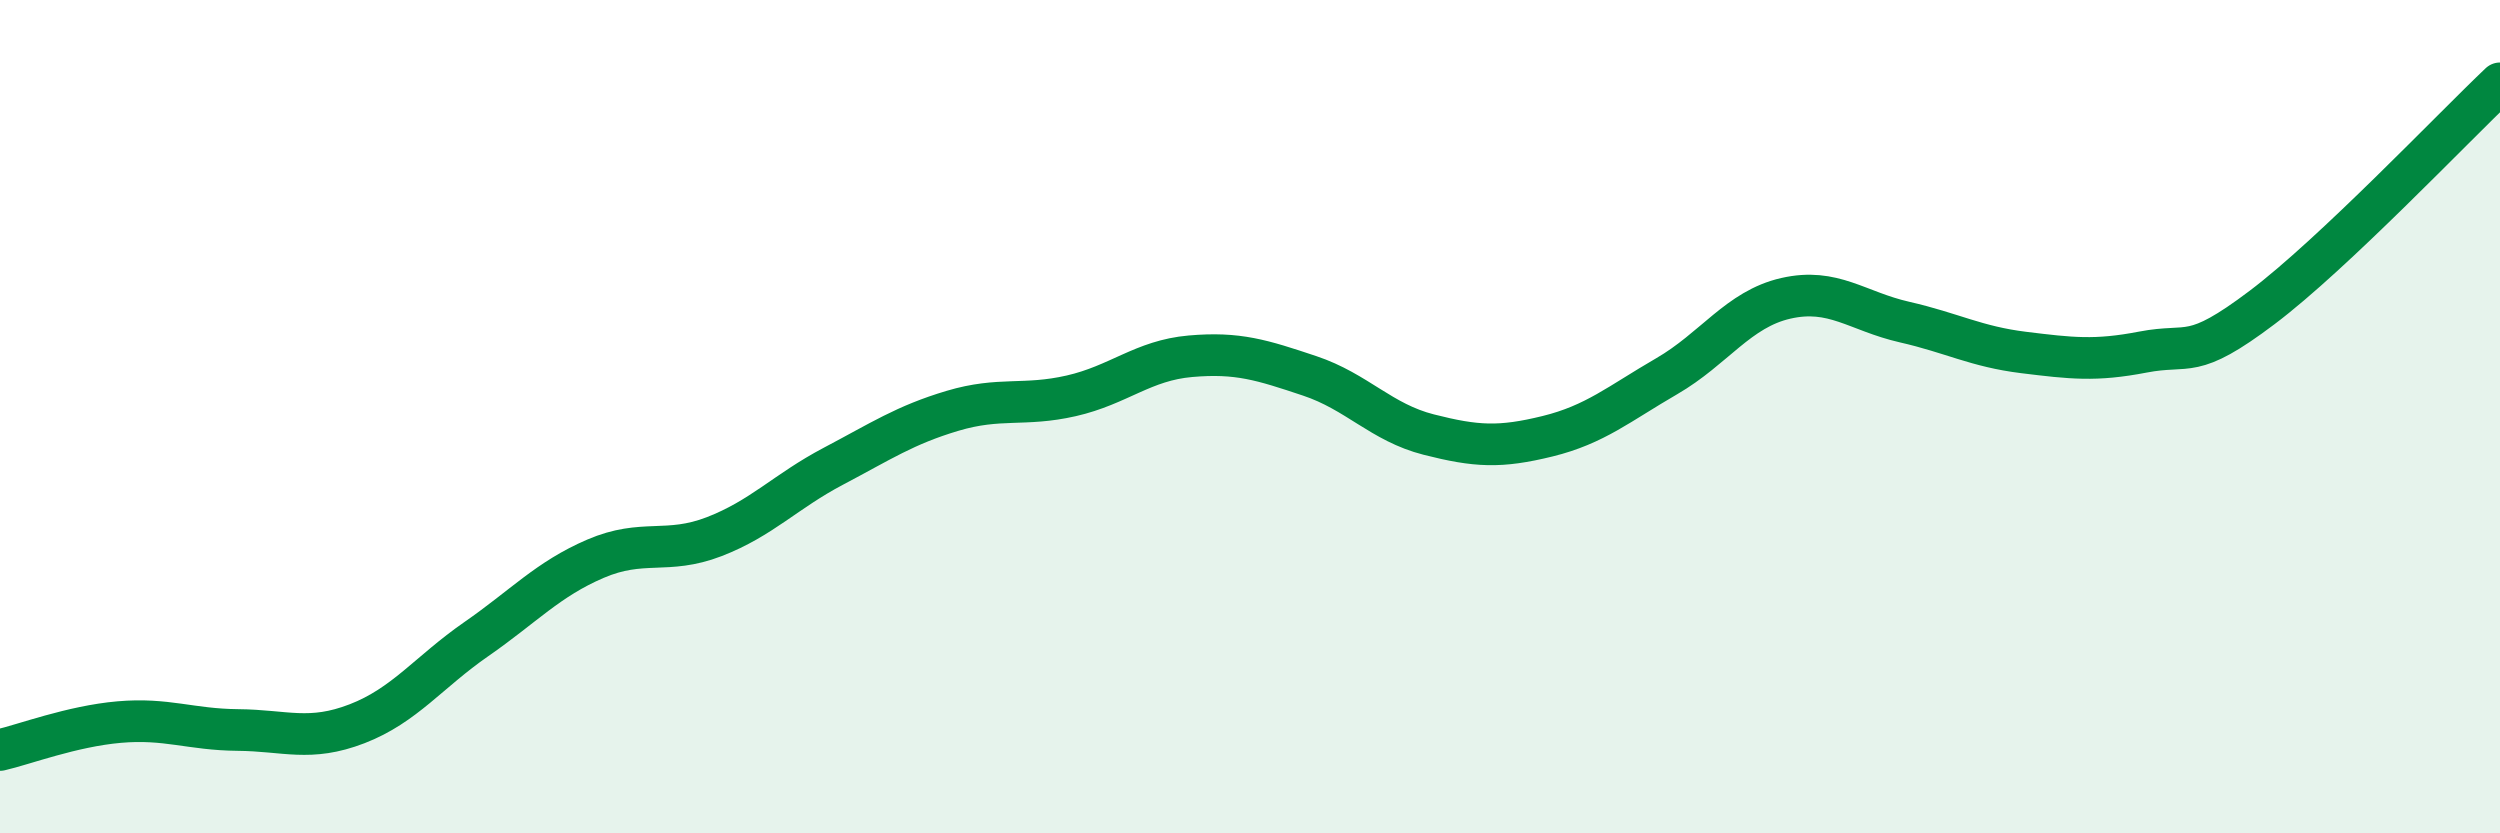 
    <svg width="60" height="20" viewBox="0 0 60 20" xmlns="http://www.w3.org/2000/svg">
      <path
        d="M 0,18 C 0.57,17.87 1.72,17.43 2.86,17.33 C 4,17.23 4.57,17.51 5.71,17.52 C 6.85,17.53 7.43,17.81 8.57,17.37 C 9.71,16.93 10.29,16.13 11.43,15.34 C 12.57,14.55 13.15,13.9 14.29,13.41 C 15.43,12.92 16,13.32 17.14,12.88 C 18.28,12.44 18.86,11.79 20,11.19 C 21.14,10.59 21.72,10.2 22.86,9.86 C 24,9.52 24.57,9.76 25.71,9.5 C 26.85,9.24 27.43,8.65 28.57,8.55 C 29.71,8.45 30.29,8.64 31.43,9.02 C 32.57,9.4 33.15,10.14 34.29,10.43 C 35.43,10.72 36,10.75 37.14,10.47 C 38.28,10.19 38.86,9.69 40,9.03 C 41.14,8.37 41.72,7.42 42.86,7.16 C 44,6.9 44.57,7.47 45.71,7.73 C 46.85,7.99 47.43,8.32 48.57,8.46 C 49.71,8.6 50.29,8.67 51.43,8.45 C 52.57,8.23 52.58,8.67 54.29,7.38 C 56,6.09 58.86,3.08 60,2L60 20L0 20Z"
        fill="#008740"
        opacity="0.1"
        stroke-linecap="round"
        stroke-linejoin="round"
      />
      <path
        d="M 0,18 C 0.57,17.87 1.72,17.43 2.86,17.33 C 4,17.23 4.57,17.51 5.71,17.52 C 6.85,17.53 7.43,17.81 8.57,17.37 C 9.71,16.93 10.29,16.13 11.43,15.34 C 12.57,14.55 13.15,13.9 14.29,13.41 C 15.43,12.92 16,13.32 17.14,12.88 C 18.28,12.44 18.86,11.79 20,11.19 C 21.14,10.59 21.72,10.2 22.86,9.86 C 24,9.52 24.57,9.76 25.71,9.5 C 26.85,9.24 27.43,8.65 28.57,8.55 C 29.71,8.45 30.29,8.64 31.43,9.02 C 32.57,9.4 33.15,10.14 34.29,10.43 C 35.43,10.72 36,10.75 37.14,10.47 C 38.28,10.19 38.86,9.69 40,9.03 C 41.14,8.37 41.72,7.42 42.86,7.16 C 44,6.9 44.57,7.47 45.71,7.73 C 46.85,7.99 47.43,8.32 48.57,8.46 C 49.71,8.6 50.29,8.67 51.43,8.45 C 52.57,8.23 52.58,8.67 54.29,7.38 C 56,6.09 58.86,3.08 60,2"
        stroke="#008740"
        stroke-width="1"
        fill="none"
        stroke-linecap="round"
        stroke-linejoin="round"
      />
    </svg>
  